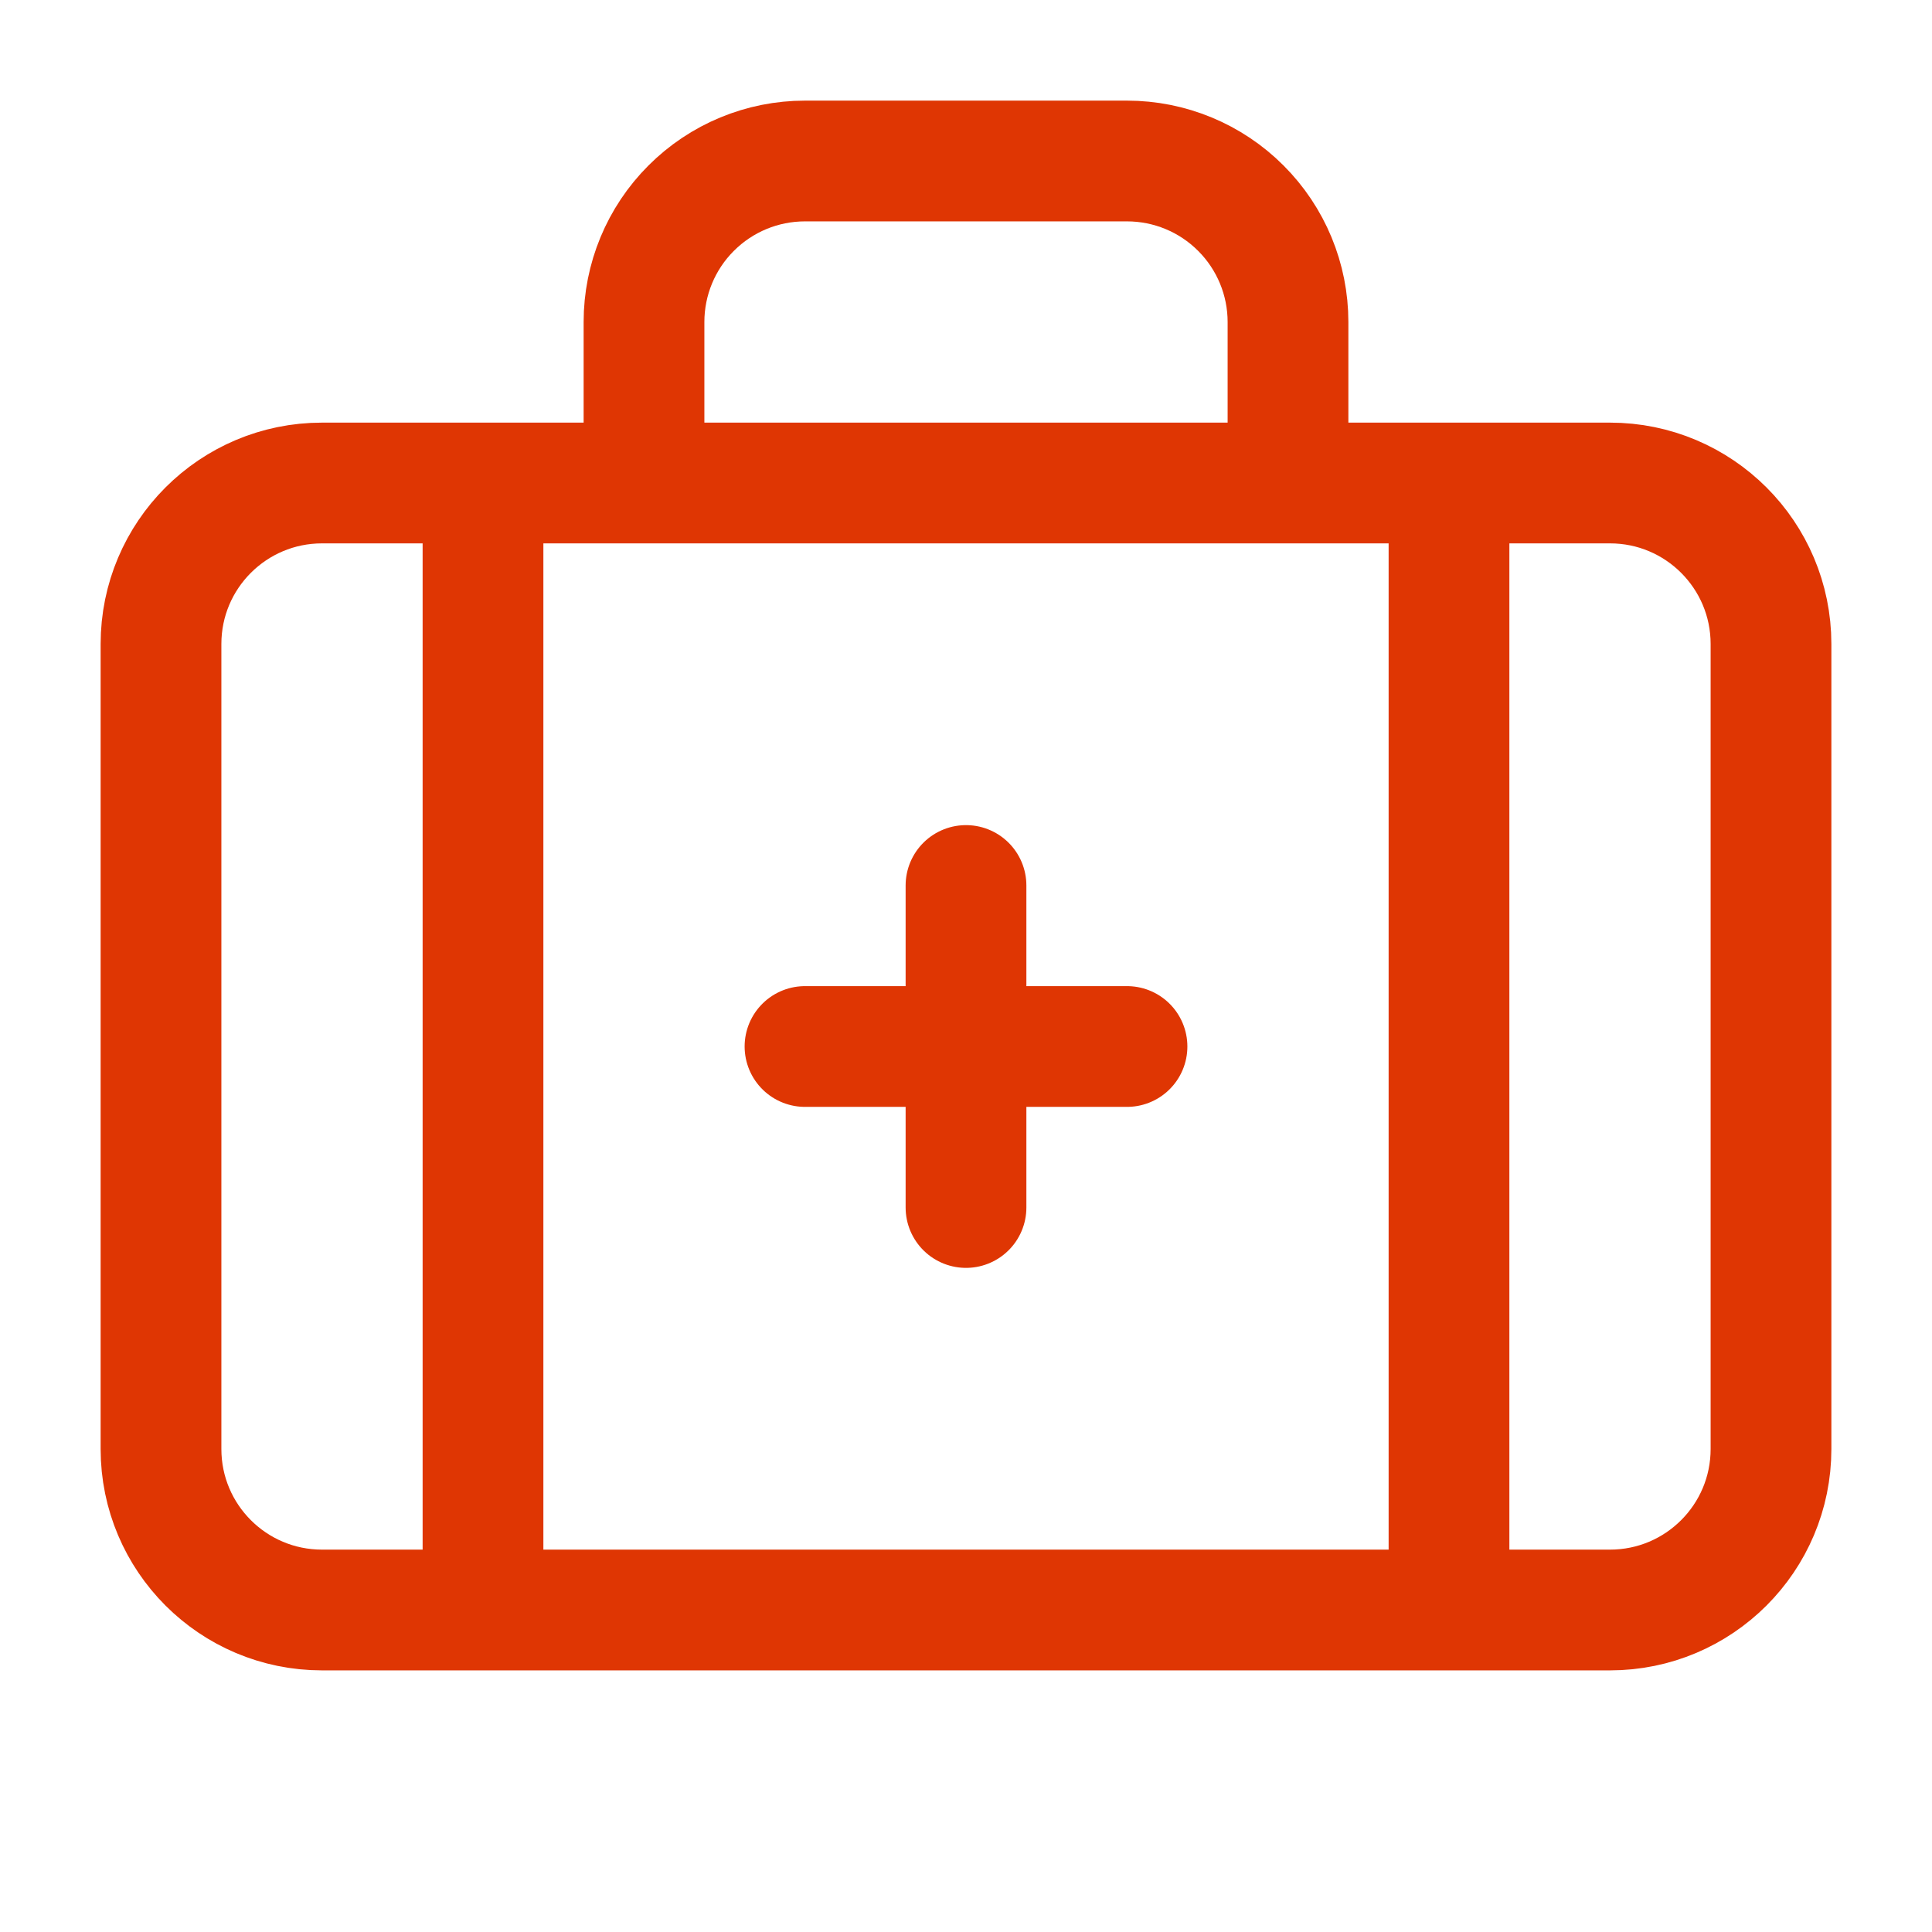 <svg xmlns="http://www.w3.org/2000/svg" width="48" height="48" viewBox="0 0 48 48" fill="none"><path d="M24 22V30M28 26H20M32 12V8C32 6.939 31.579 5.922 30.828 5.172C30.078 4.421 29.061 4 28 4H20C18.939 4 17.922 4.421 17.172 5.172C16.421 5.922 16 6.939 16 8V12M36 12V40M12 12V40M8 12H40C42.209 12 44 13.791 44 16V36C44 38.209 42.209 40 40 40H8C5.791 40 4 38.209 4 36V16C4 13.791 5.791 12 8 12Z" stroke="#DF3603" stroke-width="3" stroke-linecap="round" stroke-linejoin="round"></path></svg>